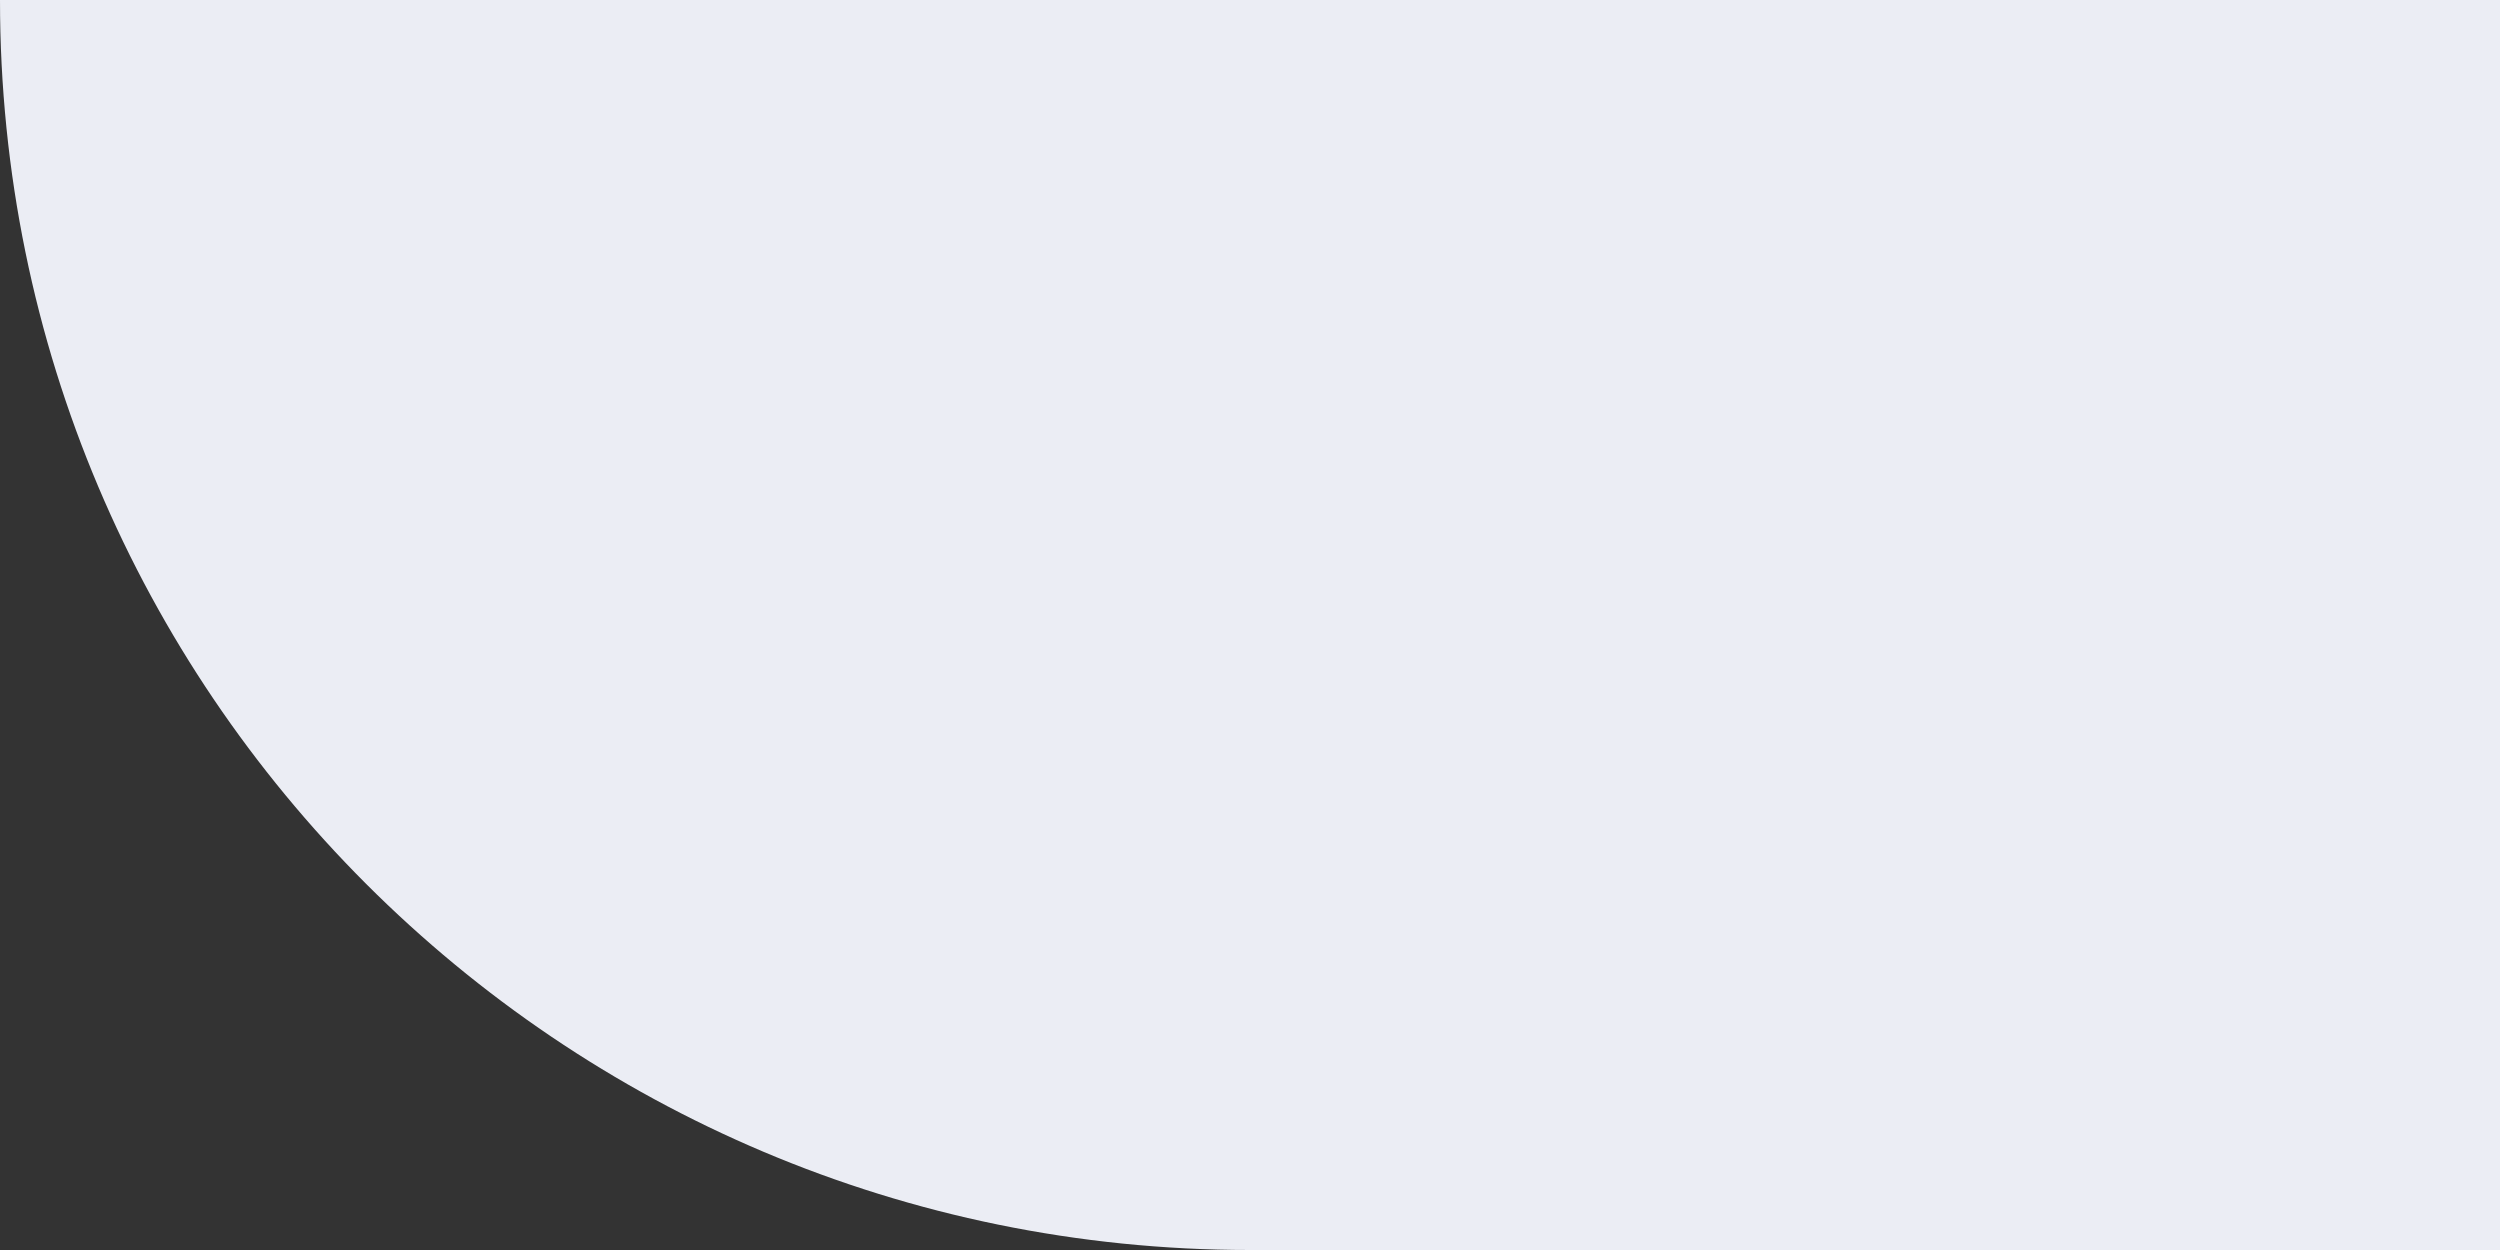 <?xml version="1.0" encoding="UTF-8"?> <svg xmlns="http://www.w3.org/2000/svg" width="100" height="50" viewBox="0 0 100 50" fill="none"><rect x="0" y="0" width="100" height="50" fill="#333333" stroke="none"/> <g clip-path="url(#clip0_103_1458)"> <path d="M0 3.33786e-06C0 27.614 22.386 50 50 50H1150C1177.61 50 1200 27.614 1200 -3.57628e-07V-198H0V3.33786e-06Z" fill="#EBEDF4"></path> </g> <defs> <clipPath id="clip0_103_1458"> <rect width="100" height="50" fill="white" transform="matrix(1 0 0 -1 0 50)"></rect> </clipPath> </defs> </svg> 
